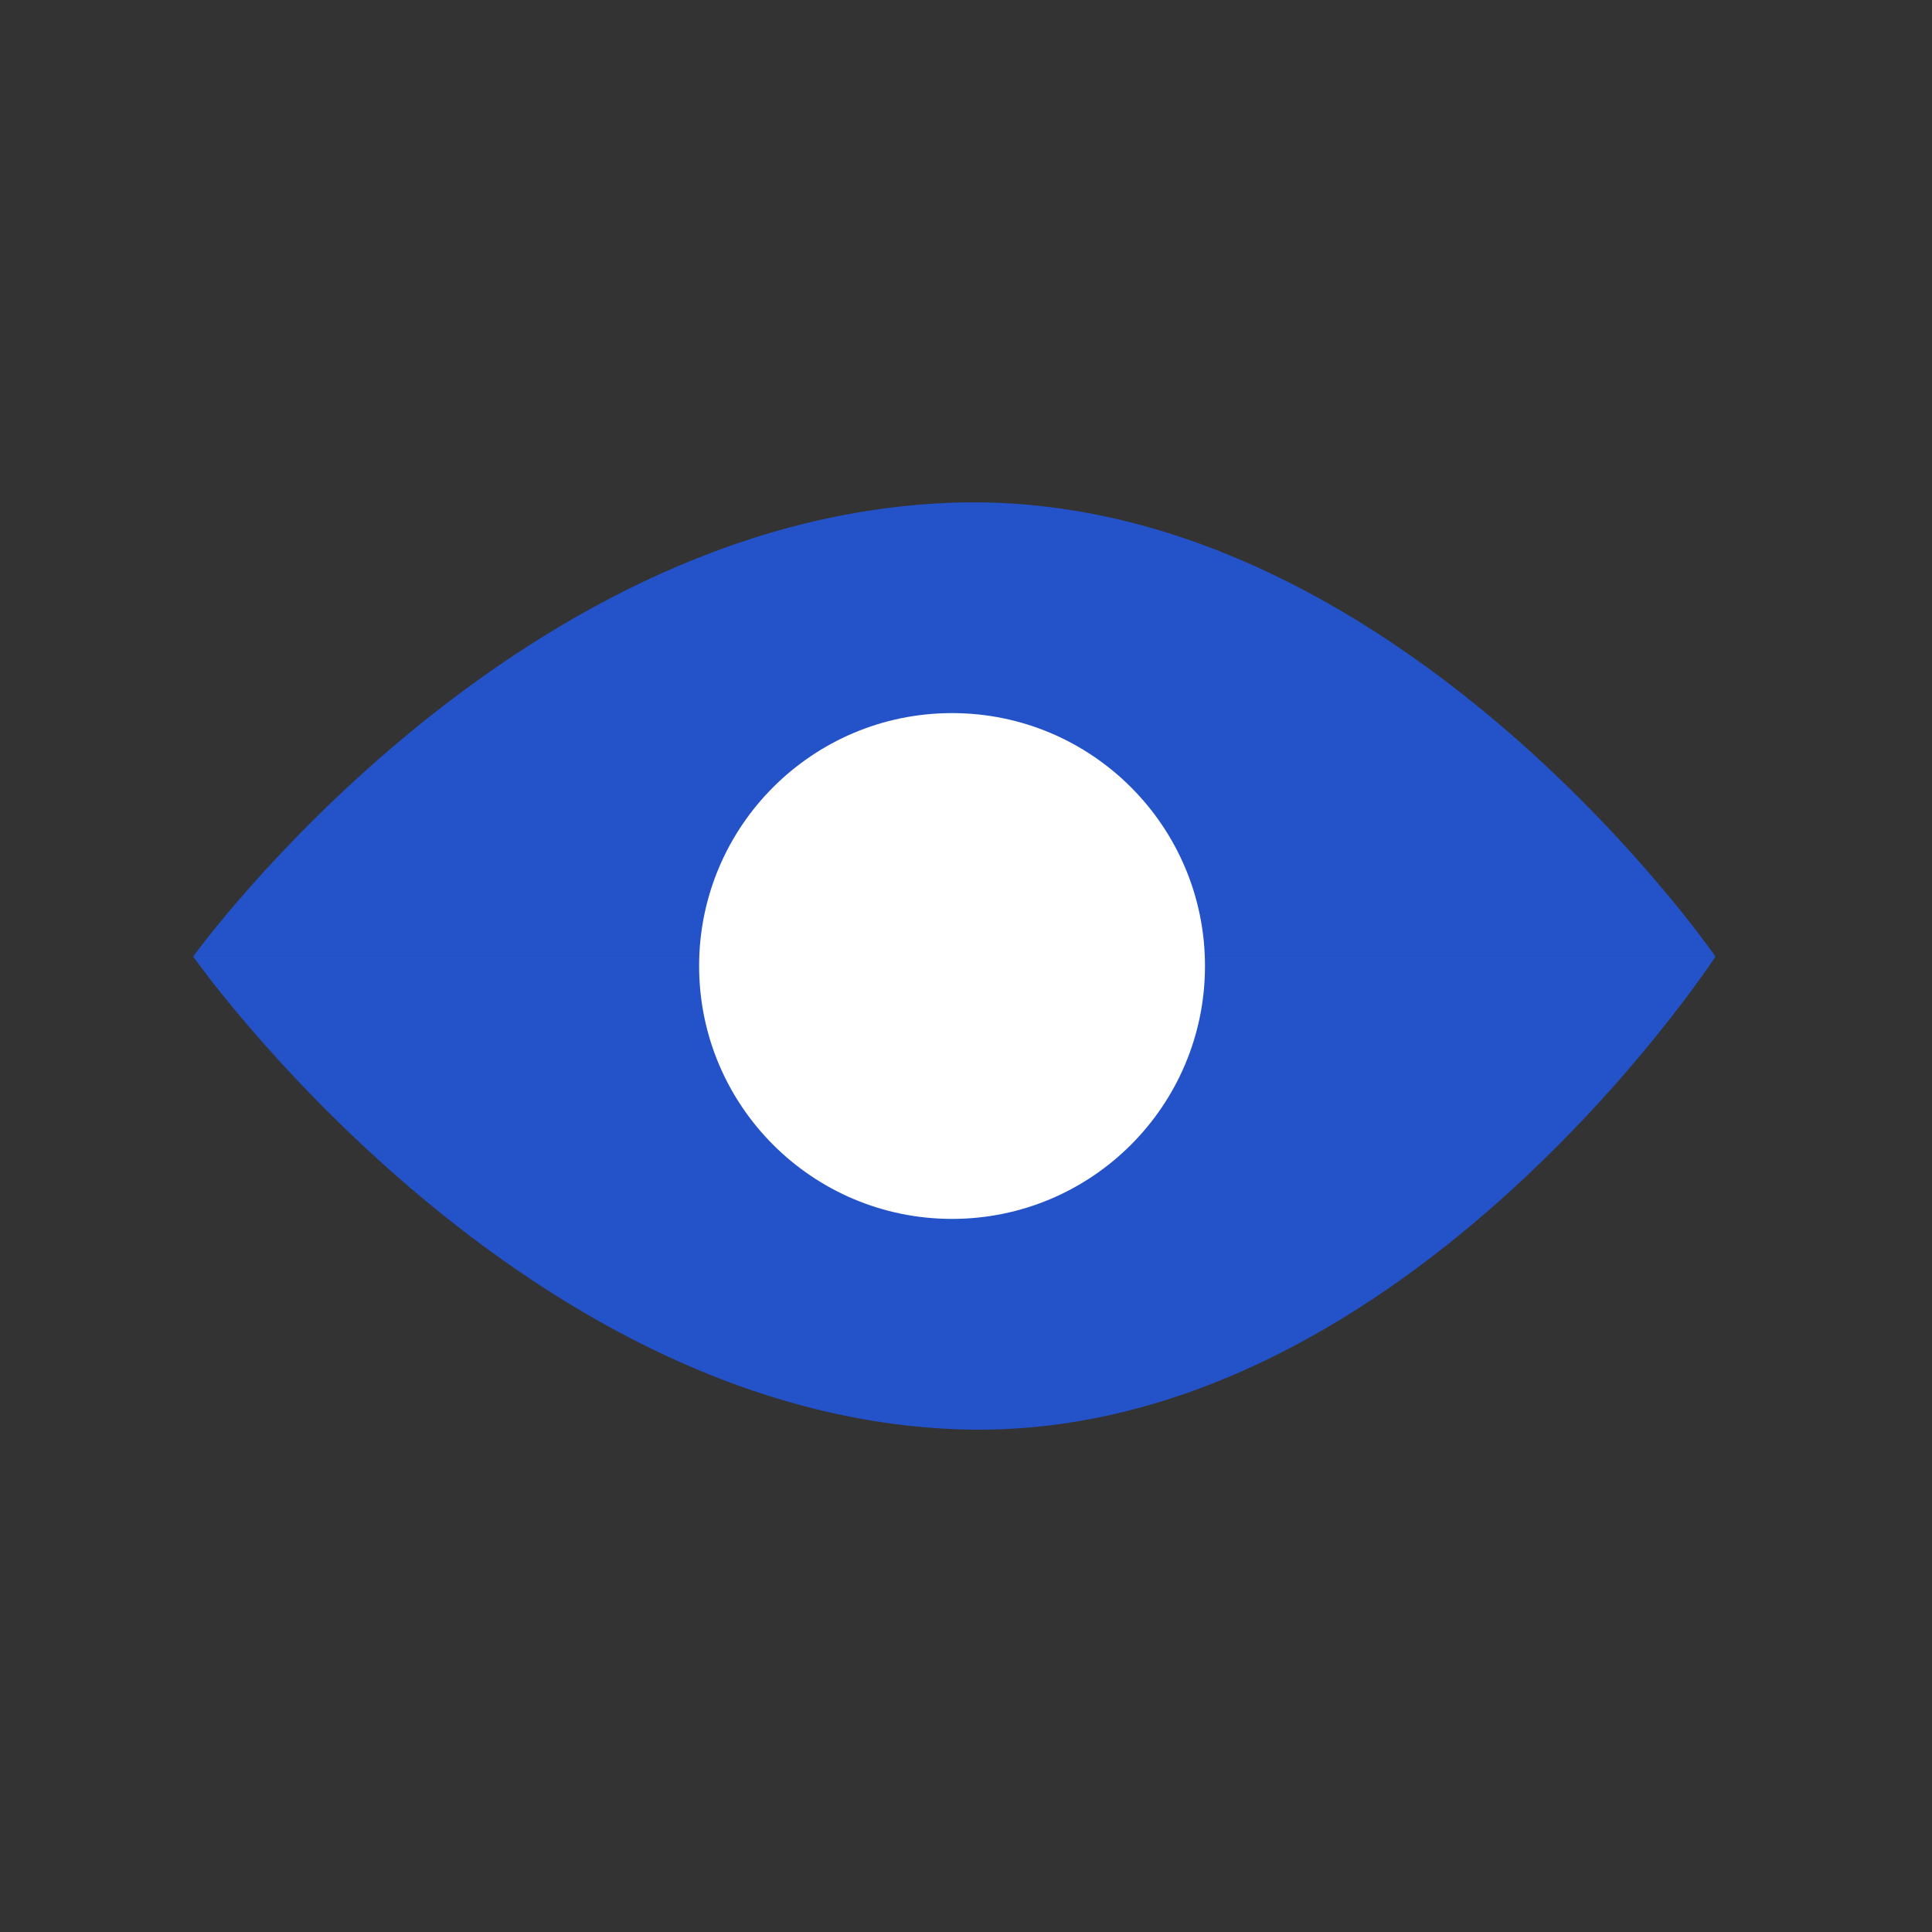<svg width="50" height="50" viewBox="0 0 50 50" fill="none" xmlns="http://www.w3.org/2000/svg">
<rect x="0" y="0" width="50" height="50" fill="#333333" stroke="none"/>
<path fill-rule="evenodd" clip-rule="evenodd" d="M5 24.755C5 24.755 13.102 13.49 24.539 13.014C35.977 12.537 44.396 24.755 44.396 24.755H5ZM5 24.756C5 24.756 13.261 36.511 24.698 36.987C36.136 37.464 44.396 24.756 44.396 24.756H5Z" fill="#2352C9"/>
<ellipse cx="24.639" cy="25" rx="6.546" ry="6.545" fill="white"/>
</svg>
